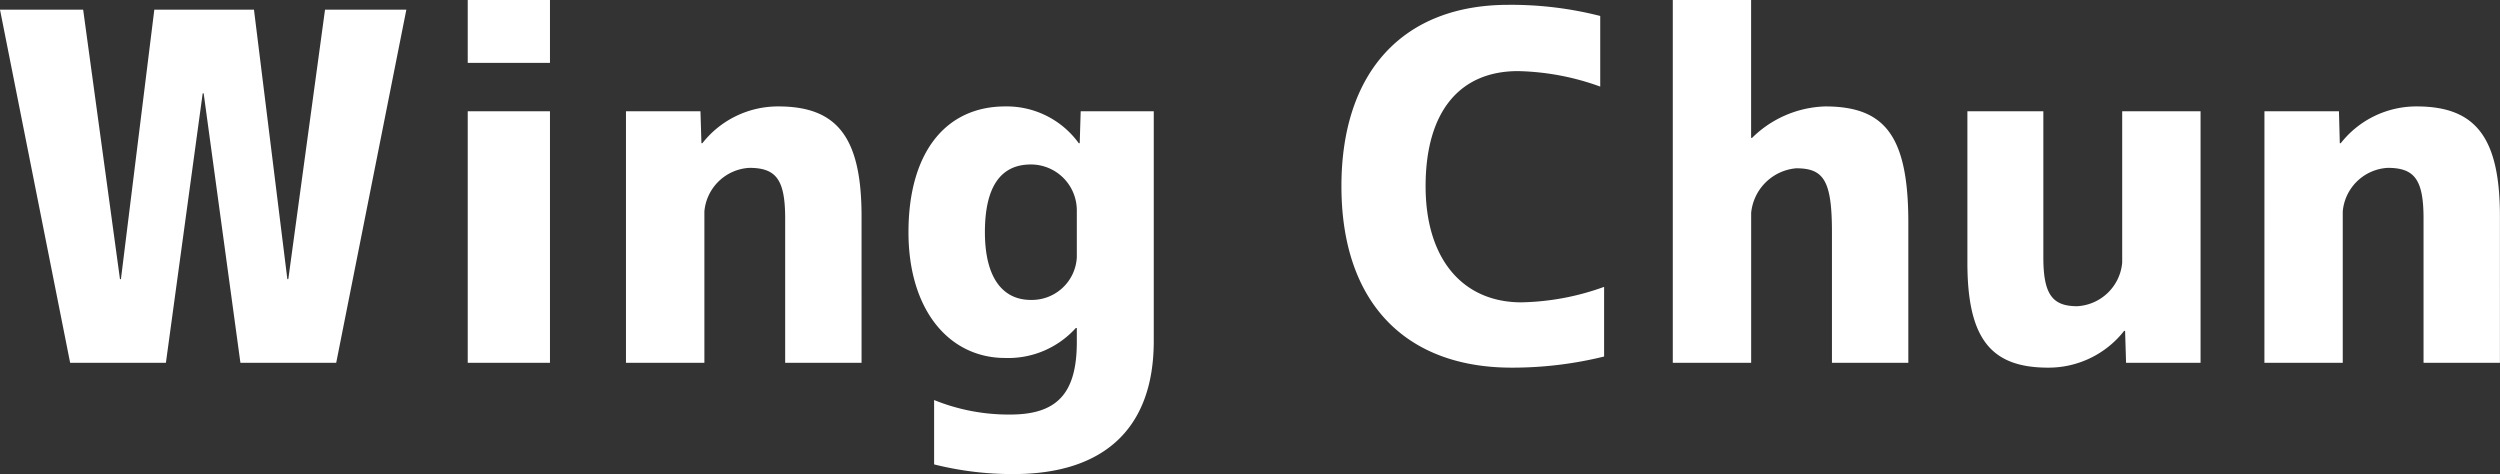 <svg xmlns="http://www.w3.org/2000/svg" width="196.384" height="37.24" viewBox="0 0 196.384 37.24">
  <rect x="0" y="0" width="196.384" height="37.24" fill="#333333" stroke="none"/>
  <path id="パス_398" data-name="パス 398" d="M7.9-27.74H1.368L6.878,0H14.4L17.29-21.166h.076L20.254,0h7.524l5.51-27.74H26.9L24.016-6.574H23.94L21.318-27.74H13.49L10.868-6.574h-.076Zm30.21,4.18h6.46V-28.5h-6.46Zm0,23.56h6.46V-19.76h-6.46ZM50.54,0H56.7V-11.894a3.757,3.757,0,0,1,3.534-3.42c2.128,0,2.812.95,2.812,3.99V0h6V-11.514c0-6.232-1.938-8.626-6.536-8.626a7.549,7.549,0,0,0-5.966,2.888h-.076l-.076-2.508H50.54ZM86.26-19.76l-.076,2.508h-.076a6.985,6.985,0,0,0-5.776-2.888c-4.674,0-7.6,3.61-7.6,9.88,0,6.118,3.192,9.88,7.6,9.88A7.149,7.149,0,0,0,85.88-2.736h.076v1.1c0,4.1-1.6,5.7-5.244,5.7a15.587,15.587,0,0,1-5.966-1.14V7.98a25.225,25.225,0,0,0,6.232.76C88.122,8.74,92,5.13,92-1.71V-19.76Zm-7.524,9.5c0-3.534,1.216-5.32,3.61-5.32a3.608,3.608,0,0,1,3.61,3.61v3.686a3.537,3.537,0,0,1-3.61,3.344C80.1-4.94,78.736-6.726,78.736-10.26Zm34.618-3.61c0-5.89,2.7-9.044,7.258-9.044a20.053,20.053,0,0,1,6.46,1.216v-5.548a28.263,28.263,0,0,0-7.22-.874c-8.246,0-13.11,5.244-13.11,14.25,0,9.158,5.054,14.25,13.376,14.25a30.135,30.135,0,0,0,7.258-.874V-5.966a20.084,20.084,0,0,1-6.5,1.216C116.318-4.75,113.354-8.094,113.354-13.87ZM132.772-28.5V0h6.156V-11.78a3.893,3.893,0,0,1,3.534-3.5c2.166,0,2.812.95,2.812,5.016V0h6V-11.02c0-6.84-1.862-9.12-6.536-9.12A8.525,8.525,0,0,0,139-17.67h-.076V-28.5ZM155.914-7.866c0,6.042,1.9,8.246,6.346,8.246a7.549,7.549,0,0,0,5.966-2.888h.076L168.378,0h5.852V-19.76h-6.156V-7.866a3.757,3.757,0,0,1-3.534,3.42c-1.938,0-2.66-.912-2.66-3.838V-19.76h-5.966ZM179.246,0H185.4V-11.894a3.757,3.757,0,0,1,3.534-3.42c2.128,0,2.812.95,2.812,3.99V0h6V-11.514c0-6.232-1.938-8.626-6.536-8.626a7.549,7.549,0,0,0-5.966,2.888h-.076L185.1-19.76h-5.852Z" transform="translate(-1.368 28.5)" fill="#fff"/>
</svg>
